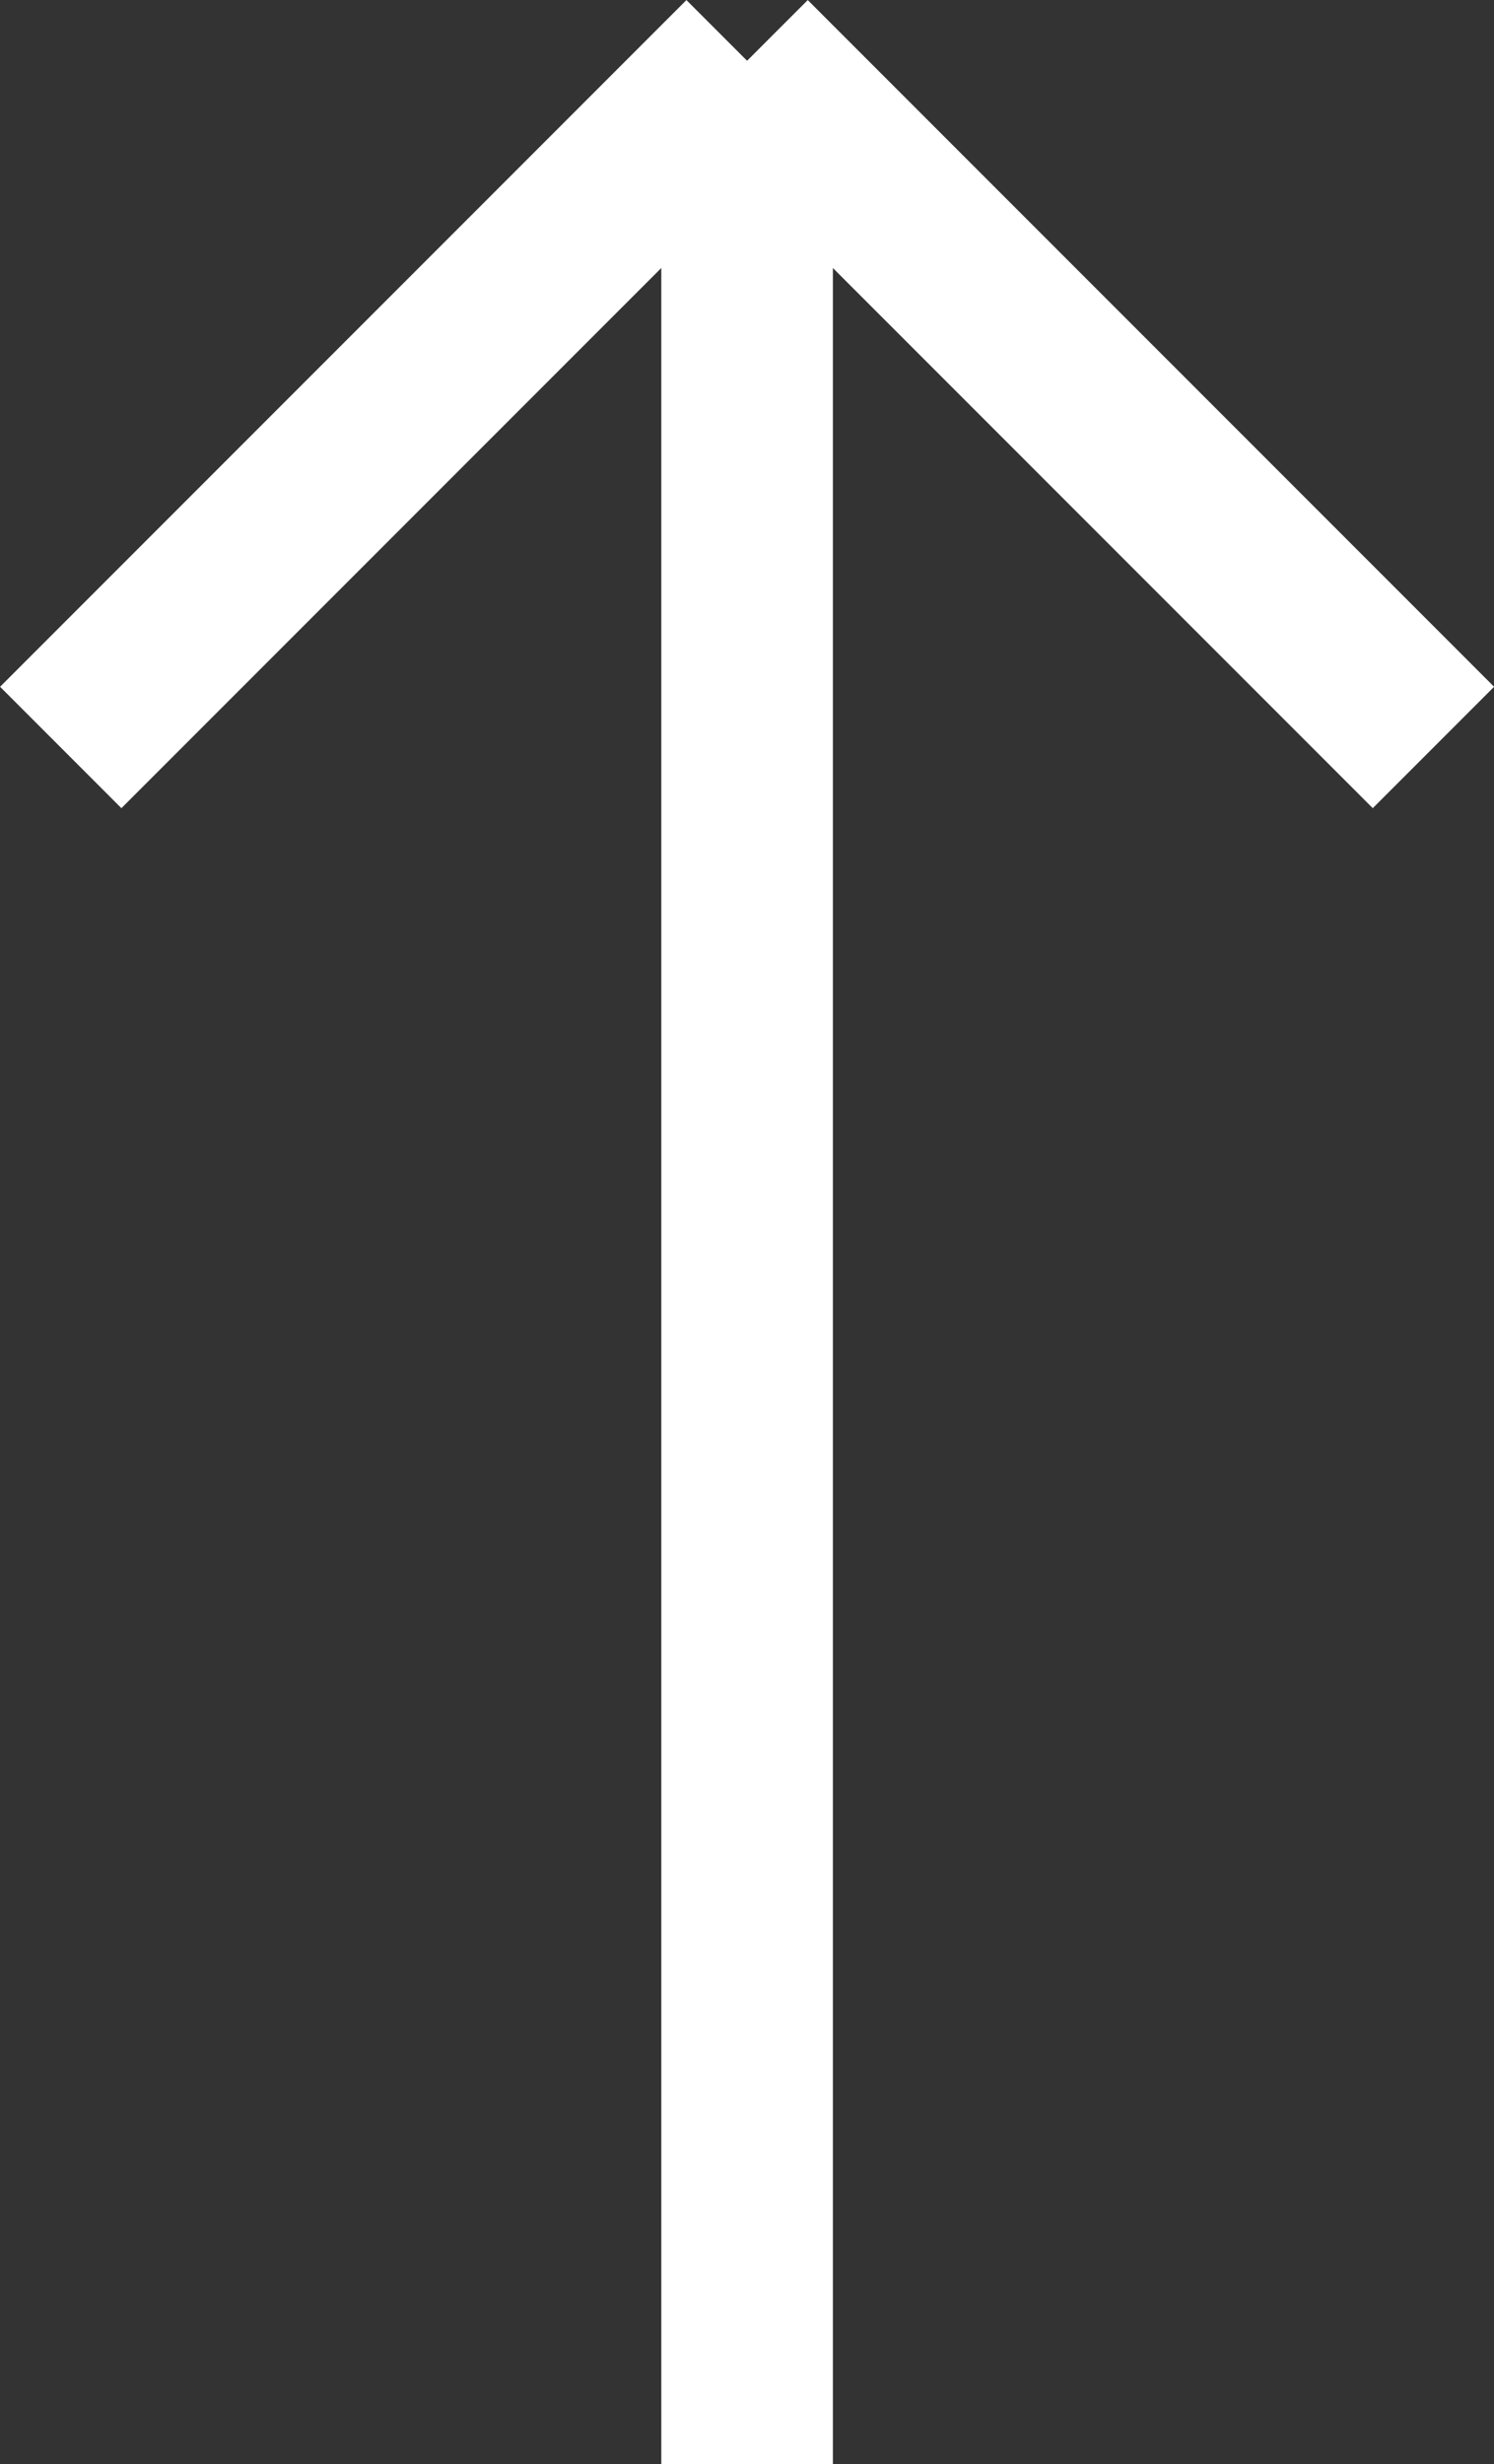 <svg xmlns="http://www.w3.org/2000/svg" width="8.707" height="14.354" viewBox="0 0 8.707 14.354">
  <rect x="0" y="0" width="8.707" height="14.354" fill="#333333" stroke="none"/>
  <g id="i-top" transform="translate(-6341.646 -1264.146)">
    <g id="Group_513" data-name="Group 513" transform="translate(6342 1278.5) rotate(-90)">
      <line id="Line_1" data-name="Line 1" x1="4" y1="4" transform="translate(10 0)" fill="none" stroke="#fff" stroke-width="1"/>
      <line id="Line_2" data-name="Line 2" x1="4" y2="4" transform="translate(10 4)" fill="none" stroke="#fff" stroke-width="1"/>
      <line id="Line_5" data-name="Line 5" x2="14" transform="translate(0 4)" fill="none" stroke="#fff" stroke-width="1"/>
    </g>
  </g>
</svg>
